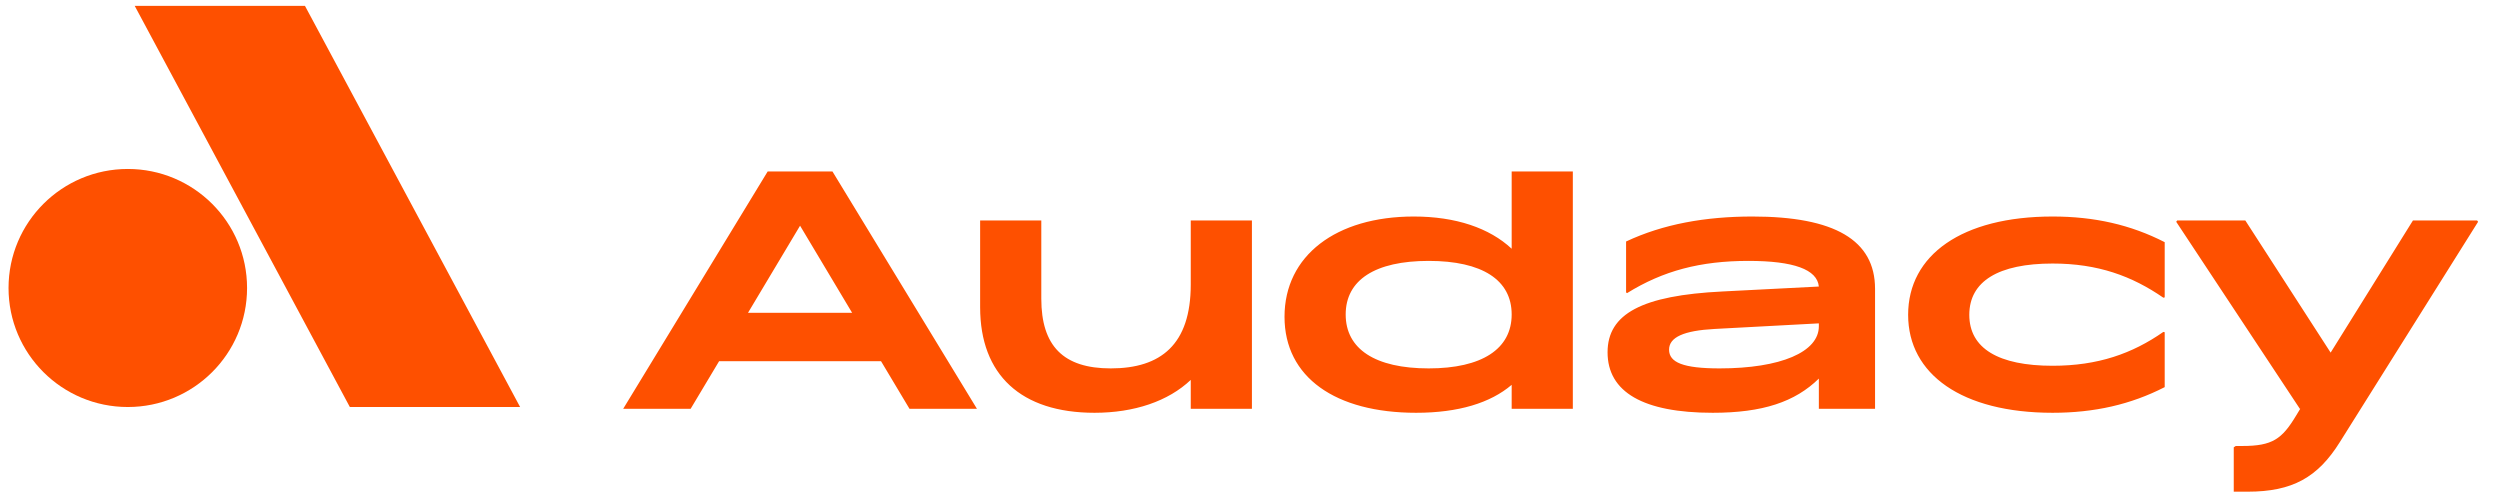<svg width="150" height="30" viewBox="0 0 150 30" fill="none" xmlns="http://www.w3.org/2000/svg">
<g clip-path="url(#clip0)">
<path d="M75.115 13.228V24.53H71.445V22.794C70.096 24.076 68.052 24.767 65.672 24.767C61.268 24.767 58.808 22.498 58.808 18.435V13.228H62.478V17.922C62.478 20.763 63.807 22.104 66.644 22.104C69.659 22.104 71.445 20.664 71.445 17.074V13.228H75.115ZM94.37 10.289V24.53H90.7V23.09C89.43 24.175 87.506 24.767 84.966 24.767C80.126 24.767 77.071 22.636 77.071 19.007C77.071 15.338 80.165 12.991 84.828 12.991C87.347 12.991 89.371 13.681 90.7 14.924V10.289H94.37ZM90.7 18.869C90.7 16.798 88.934 15.654 85.72 15.654C82.507 15.654 80.741 16.798 80.741 18.869C80.741 20.94 82.507 22.104 85.72 22.104C88.914 22.104 90.7 20.94 90.7 18.869ZM112.503 17.33V24.53H109.131V22.715C107.702 24.116 105.758 24.767 102.762 24.767C98.596 24.767 96.454 23.524 96.454 21.137C96.454 18.829 98.517 17.725 103.357 17.488L109.131 17.192C109.031 16.167 107.623 15.654 104.905 15.654C102.028 15.654 99.787 16.245 97.624 17.587L97.565 17.547V14.49C99.787 13.445 102.326 12.991 105.143 12.991C110.083 12.991 112.503 14.411 112.503 17.33ZM109.131 19.579V19.402L102.881 19.737C101.036 19.835 100.144 20.23 100.144 20.98C100.144 21.749 100.997 22.104 103.179 22.104C106.849 22.104 109.131 21.117 109.131 19.579ZM123.157 12.991C125.657 12.991 127.839 13.484 129.882 14.53V17.843L129.803 17.863C127.918 16.561 125.875 15.812 123.157 15.812C119.904 15.812 118.158 16.877 118.158 18.889C118.158 20.901 119.904 21.946 123.157 21.946C125.875 21.946 127.938 21.216 129.803 19.914L129.882 19.934V23.228C127.839 24.274 125.657 24.767 123.157 24.767C117.721 24.767 114.488 22.459 114.488 18.889C114.488 15.299 117.721 12.991 123.157 12.991ZM148.686 13.307L140.393 26.522C139.064 28.652 137.536 29.501 134.858 29.501H134.025V26.838L134.144 26.759H134.541C136.346 26.759 136.921 26.345 137.774 24.924L138.013 24.53H137.993L130.573 13.307L130.632 13.228H134.719L139.838 21.157L144.777 13.228H148.626L148.686 13.307ZM54.571 24.53H58.618L49.948 10.289H46.06L37.39 24.53H41.437L43.147 21.67H52.861L54.571 24.53ZM44.879 18.77L48.004 13.542L51.128 18.77H44.879Z" fill="#FE5000"/>
<path d="M14.824 17.28C14.824 21.224 11.62 24.421 7.668 24.421C3.716 24.421 0.512 21.224 0.512 17.28C0.512 13.335 3.716 10.138 7.668 10.138C11.62 10.138 14.824 13.335 14.824 17.28ZM18.297 0.351H8.082L20.991 24.421H31.207L18.297 0.351Z" fill="#FE5000"/>
</g>
<defs>
<clipPath id="clip0">
<rect width="148.576" height="29.37" fill="white" transform="translate(0.512 0.277)"/>
</clipPath>
</defs>
</svg>
